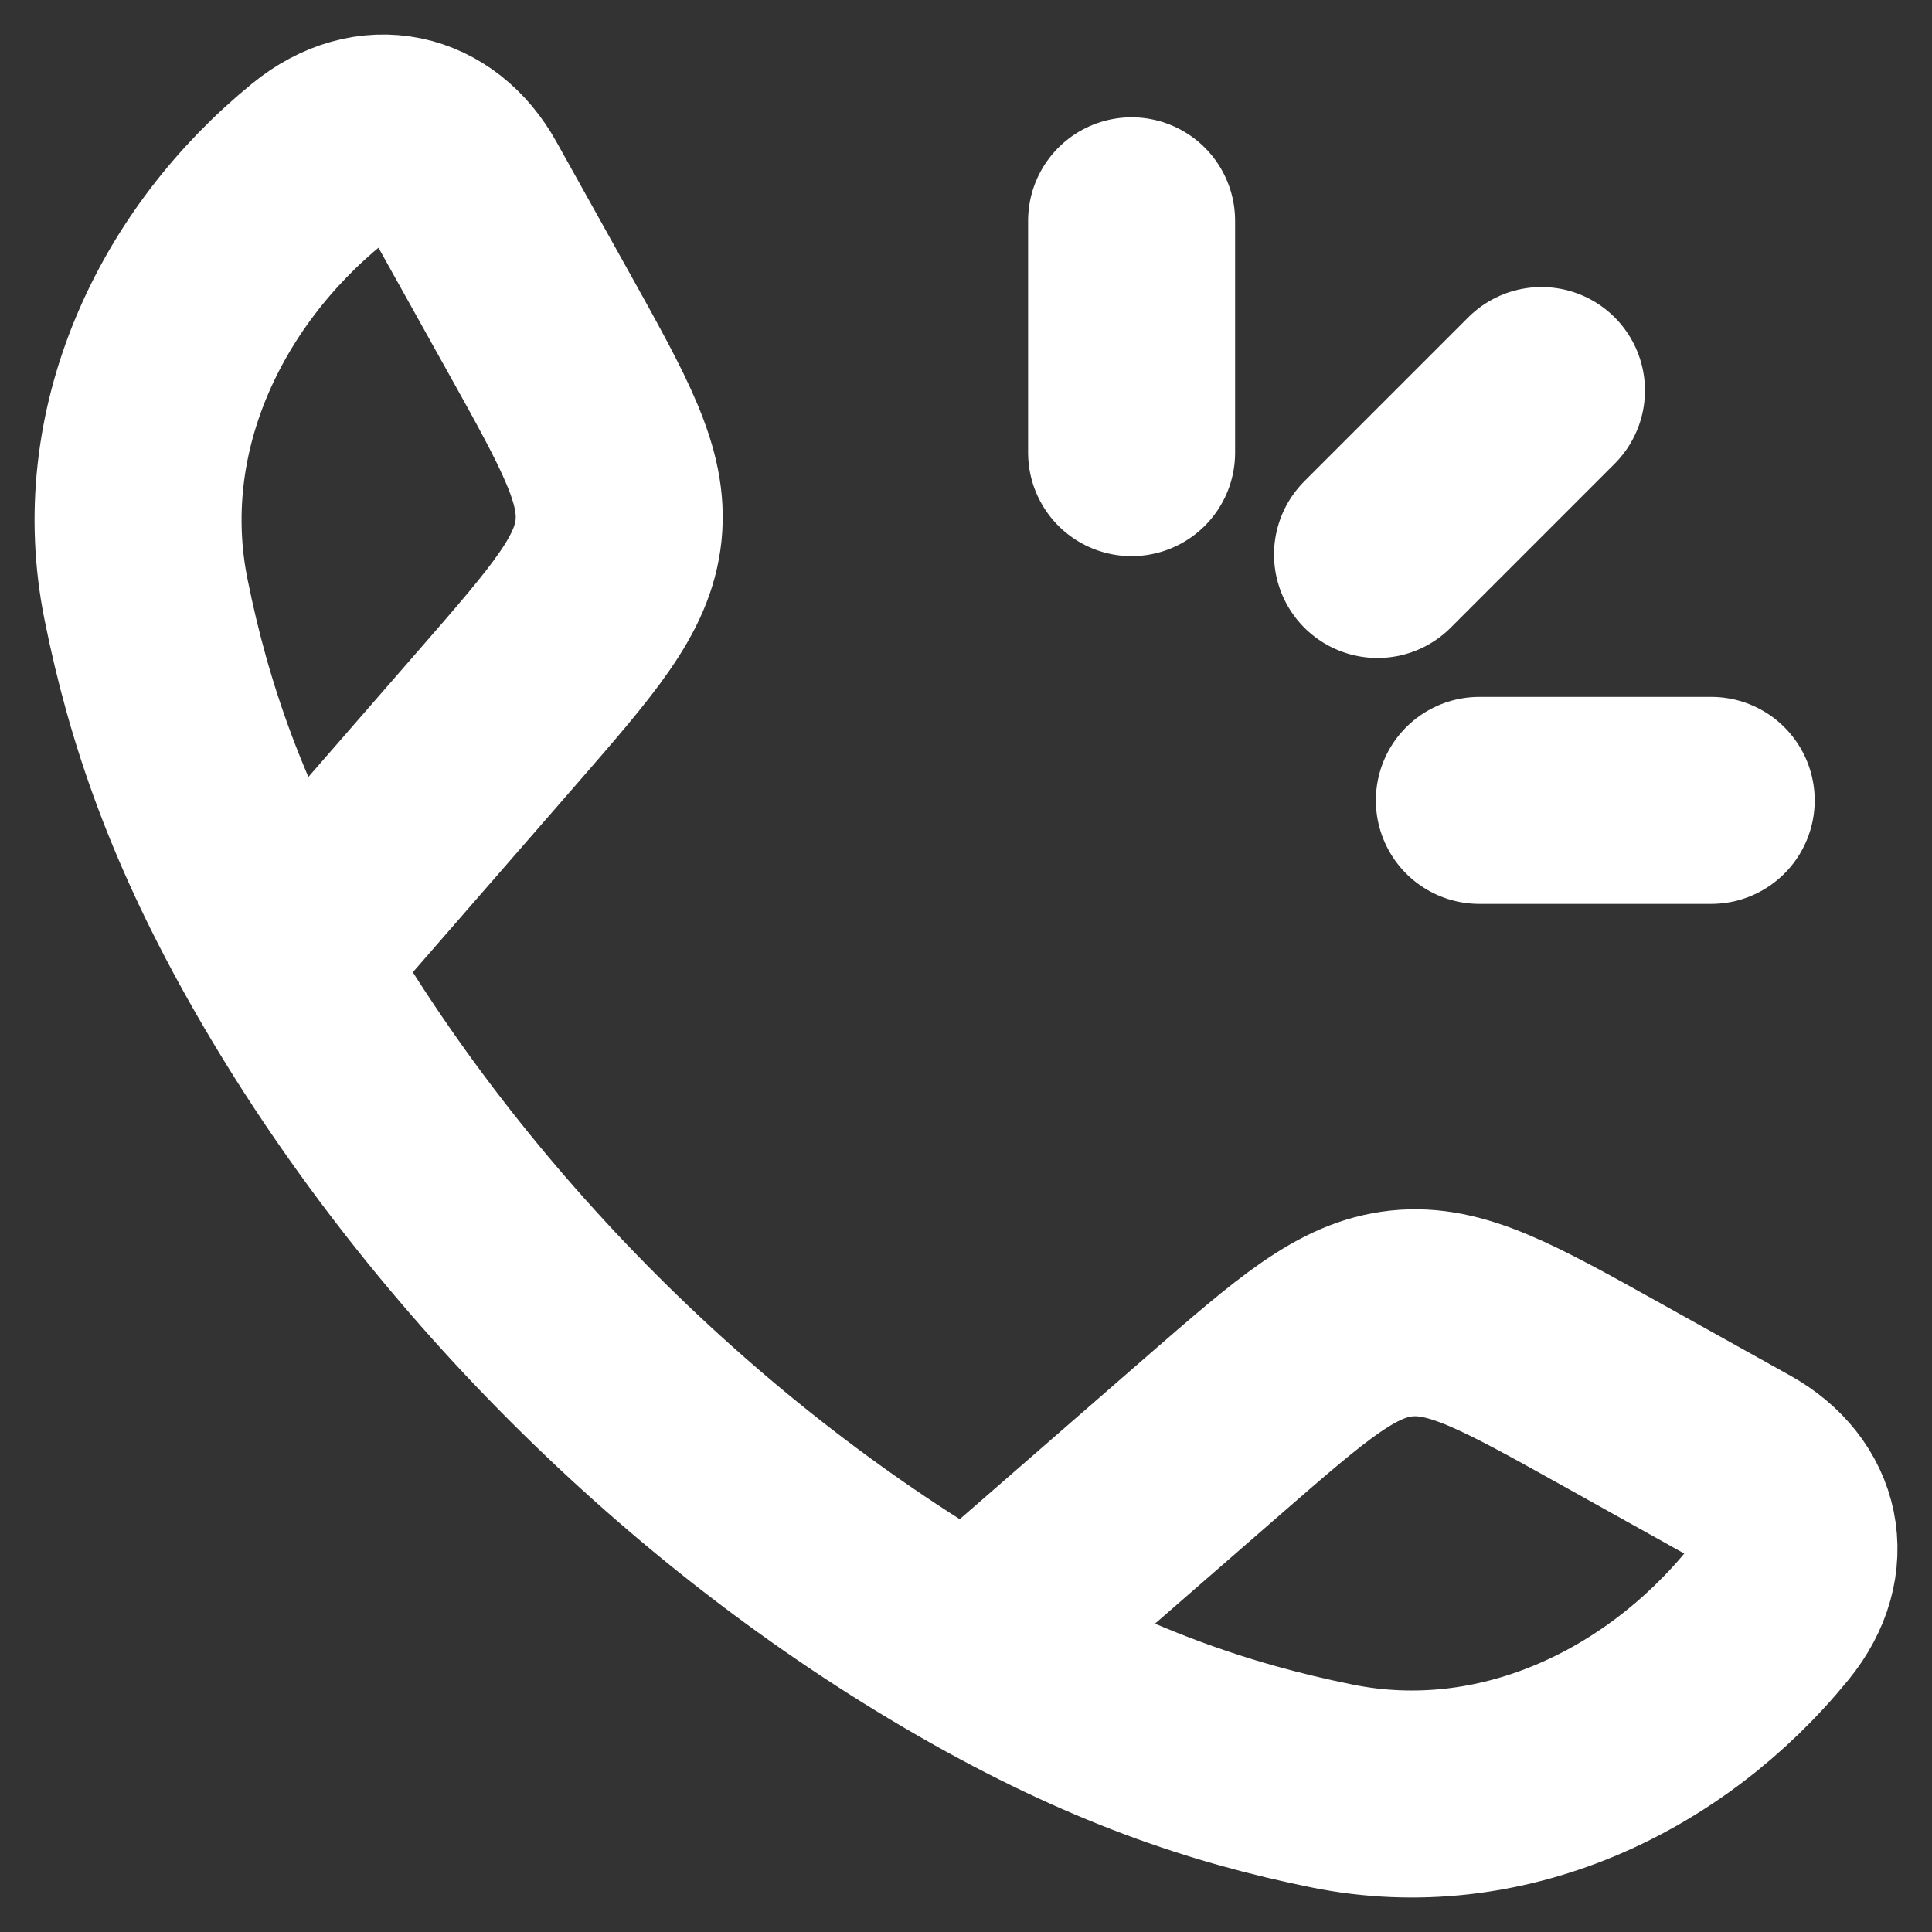 <svg width="14" height="14" viewBox="0 0 14 14" fill="none" xmlns="http://www.w3.org/2000/svg">
<rect x="0" y="0" width="14" height="14" fill="#333333" stroke="none"/>
<path d="M2.067 6.965C1.498 5.974 1.223 5.164 1.058 4.343C0.813 3.129 1.373 1.942 2.302 1.186C2.694 0.866 3.144 0.975 3.376 1.391L3.9 2.331C4.315 3.076 4.523 3.449 4.482 3.844C4.44 4.239 4.16 4.56 3.6 5.204L2.067 6.965ZM2.067 6.965C3.218 8.973 5.025 10.781 7.035 11.933M7.035 11.933C8.026 12.502 8.836 12.777 9.657 12.943C10.871 13.187 12.057 12.627 12.814 11.698C13.134 11.306 13.025 10.856 12.609 10.624L11.669 10.1C10.924 9.685 10.551 9.477 10.156 9.518C9.761 9.56 9.44 9.84 8.796 10.4L7.035 11.933ZM8.2 1.6V3.28M11.17 2.83L9.982 4.018M12.4 5.8H10.72" stroke="white" stroke-width="1.5" stroke-linecap="round" stroke-linejoin="round"/>
</svg>
